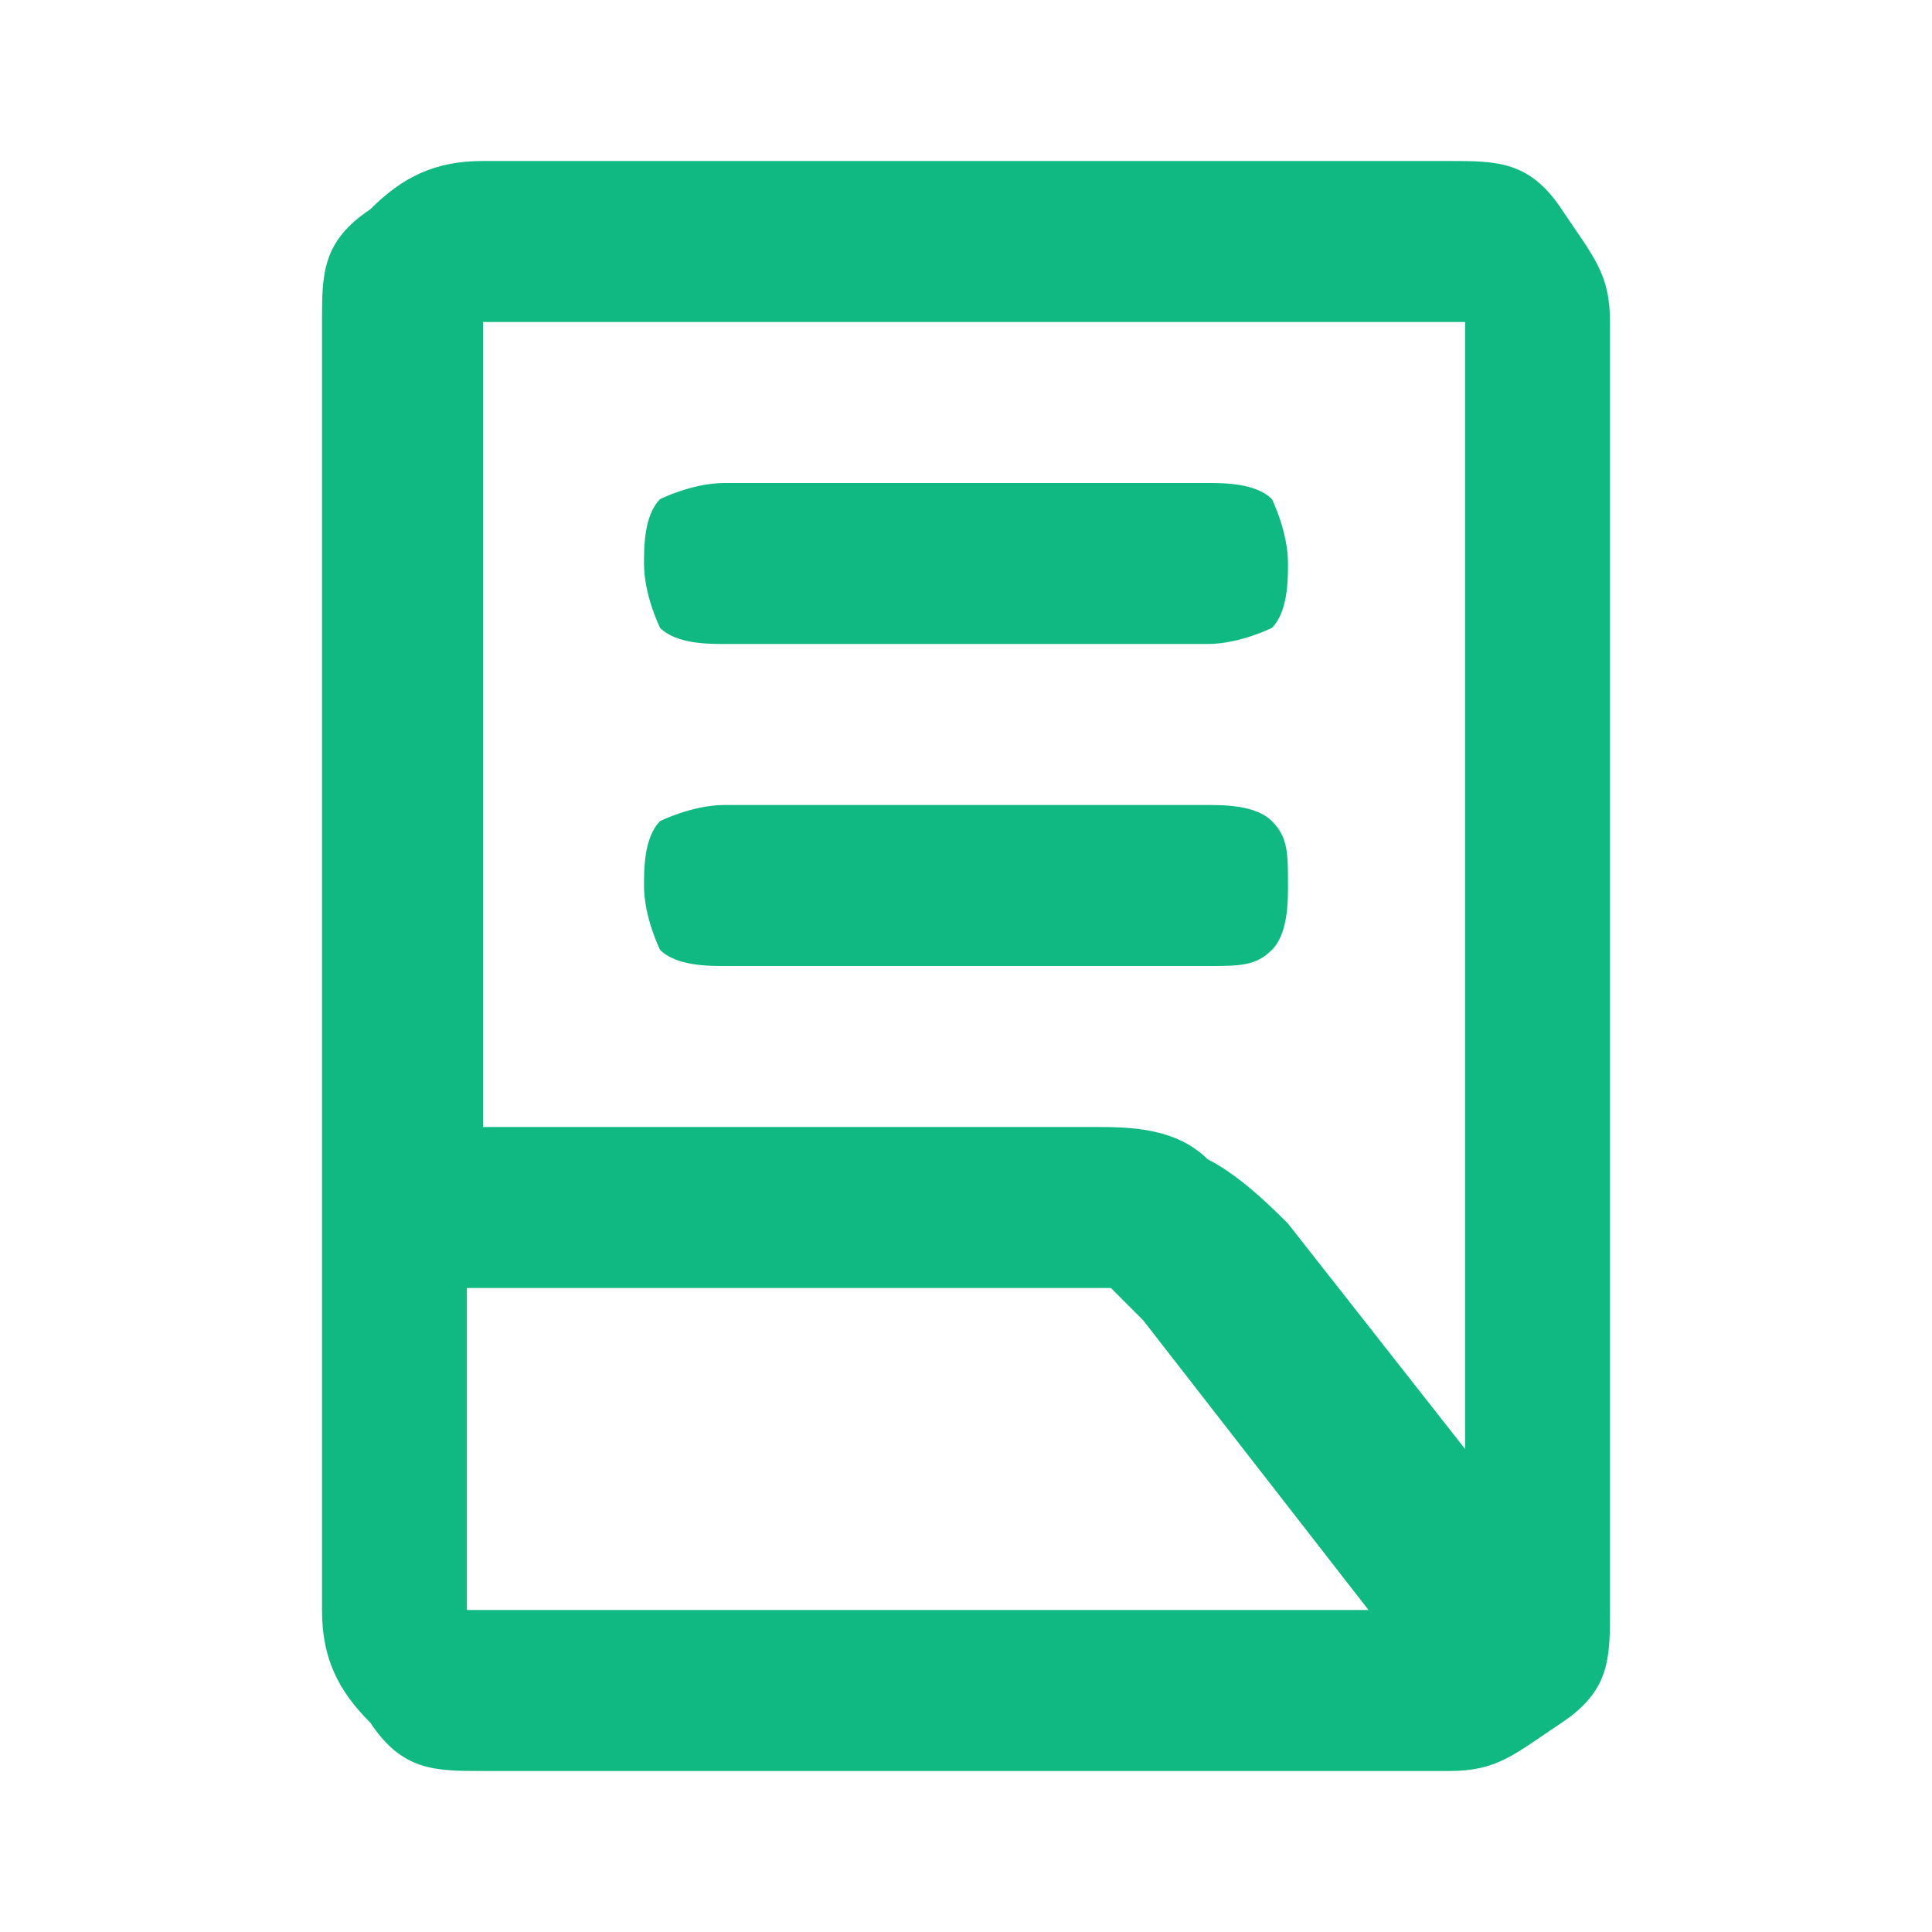 <?xml version="1.0" encoding="UTF-8"?>
<svg xmlns="http://www.w3.org/2000/svg" version="1.1" viewBox="0 0 12 12">
  <defs>
    <style>
      .cls-1 {
        fill: #10b981;
      }
    </style>
  </defs>
  <!-- Generator: Adobe Illustrator 28.6.0, SVG Export Plug-In . SVG Version: 1.2.0 Build 709)  -->
  <g>
    <g id="Layer_1">
      <path class="cls-1" d="M4.5,6c-.1,0-.3,0-.4-.1,0,0-.1-.2-.1-.4,0-.1,0-.3.1-.4,0,0,.2-.1.4-.1h3c.1,0,.3,0,.4.1s.1.2.1.4c0,.1,0,.3-.1.4s-.2.1-.4.1h-3ZM4.5,4c-.1,0-.3,0-.4-.1,0,0-.1-.2-.1-.4,0-.1,0-.3.1-.4,0,0,.2-.1.4-.1h3c.1,0,.3,0,.4.1,0,0,.1.2.1.4,0,.1,0,.3-.1.4,0,0-.2.1-.4.1h-3ZM3,7h3.8c.2,0,.5,0,.7.2.2.1.4.3.5.4l1.1,1.4V2H3v5ZM3,10h5.5l-1.4-1.8c0,0-.1-.1-.2-.2,0,0-.1,0-.2,0h-3.8v2ZM9,11H3c-.3,0-.5,0-.7-.3-.2-.2-.3-.4-.3-.7V2c0-.3,0-.5.3-.7.2-.2.4-.3.7-.3h6c.3,0,.5,0,.7.3s.3.4.3.7v8c0,.3,0,.5-.3.7s-.4.3-.7.3Z"/>
    </g>
  </g>
</svg>